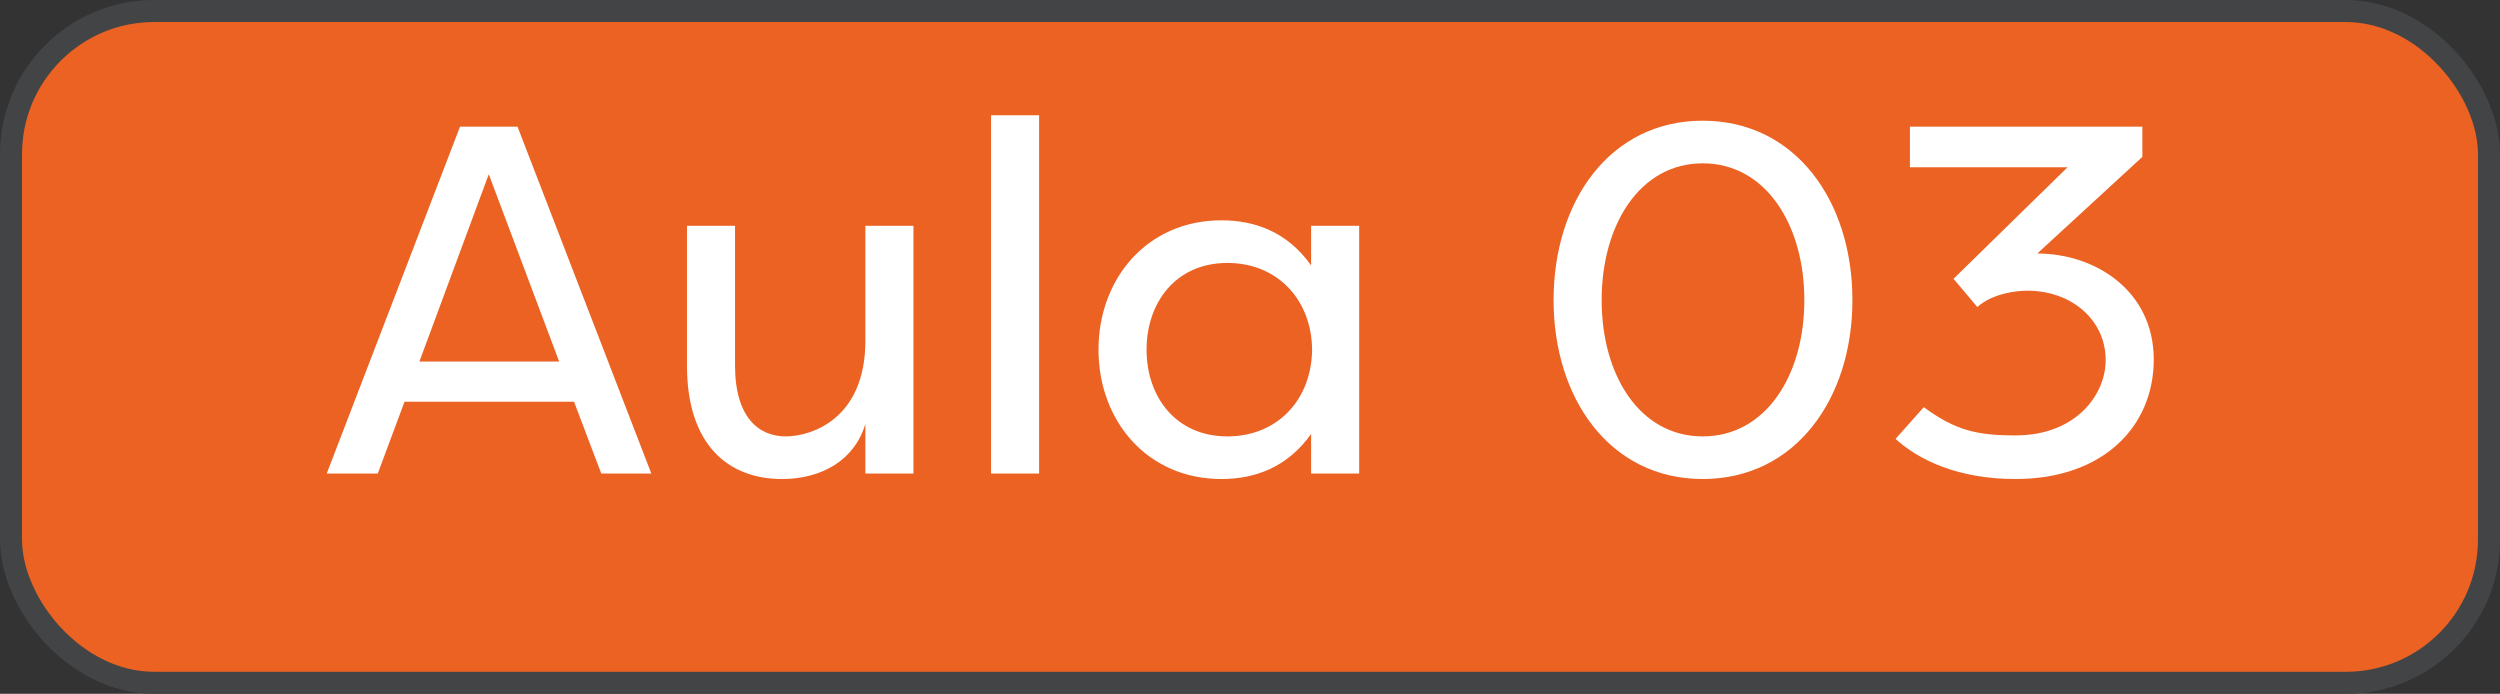 <svg xmlns="http://www.w3.org/2000/svg" width="227" height="63" viewBox="0 0 227 63" fill="none"><rect x="0" y="0" width="227" height="63" fill="#333333" stroke="none"/><rect x="1" y="1" width="225" height="61" rx="13" fill="#EB6223" stroke="#424446" stroke-width="2"></rect><path d="M38.081 32.83H50.771L44.381 15.82L38.081 32.83ZM52.121 36.475H36.731L34.301 43H29.666L41.771 11.5H46.991L59.141 43H54.596L52.121 36.475ZM66.742 20.5V33.19C66.742 37.96 68.947 39.625 71.332 39.625C73.671 39.625 78.576 38.05 78.576 30.94V20.5H82.942V43H78.576V38.5C77.632 41.695 74.707 43.495 71.016 43.495C66.156 43.495 62.377 40.435 62.377 33.19V20.5H66.742ZM94.351 10.465V43H89.986V10.465H94.351ZM99.743 31.75C99.743 25.315 104.153 20.005 110.903 20.005C113.918 20.005 116.888 21.04 119.048 24.1V20.5H123.413V43H119.048V39.4C116.888 42.46 113.918 43.495 110.903 43.495C104.153 43.495 99.743 38.185 99.743 31.75ZM119.138 31.75C119.093 27.205 115.988 23.875 111.443 23.875C106.763 23.875 104.108 27.475 104.108 31.75C104.108 36.025 106.763 39.625 111.443 39.625C115.988 39.625 119.093 36.295 119.138 31.75ZM168.2 27.25C168.2 36.205 163.025 43.495 154.61 43.495C146.195 43.495 141.065 36.205 141.065 27.25C141.065 18.25 146.195 10.96 154.61 10.96C163.025 10.96 168.2 18.25 168.2 27.25ZM163.835 27.25C163.835 20.41 160.325 14.83 154.61 14.83C148.895 14.83 145.43 20.41 145.43 27.25C145.43 34.09 148.895 39.625 154.61 39.625C160.325 39.625 163.835 34.09 163.835 27.25ZM183.006 39.535C188.541 39.535 191.196 35.8 191.196 32.695C191.196 29.05 188.091 26.395 184.086 26.395C183.141 26.395 180.936 26.62 179.541 27.88L177.381 25.315L187.731 15.19H173.421V11.5H194.526V14.245L184.986 23.02C190.251 23.02 195.561 26.395 195.561 32.65C195.561 38.68 191.016 43.495 183.006 43.495C177.741 43.495 174.186 41.74 172.116 39.85L174.681 36.97C177.561 39.085 179.496 39.535 183.006 39.535Z" fill="white"></path></svg>